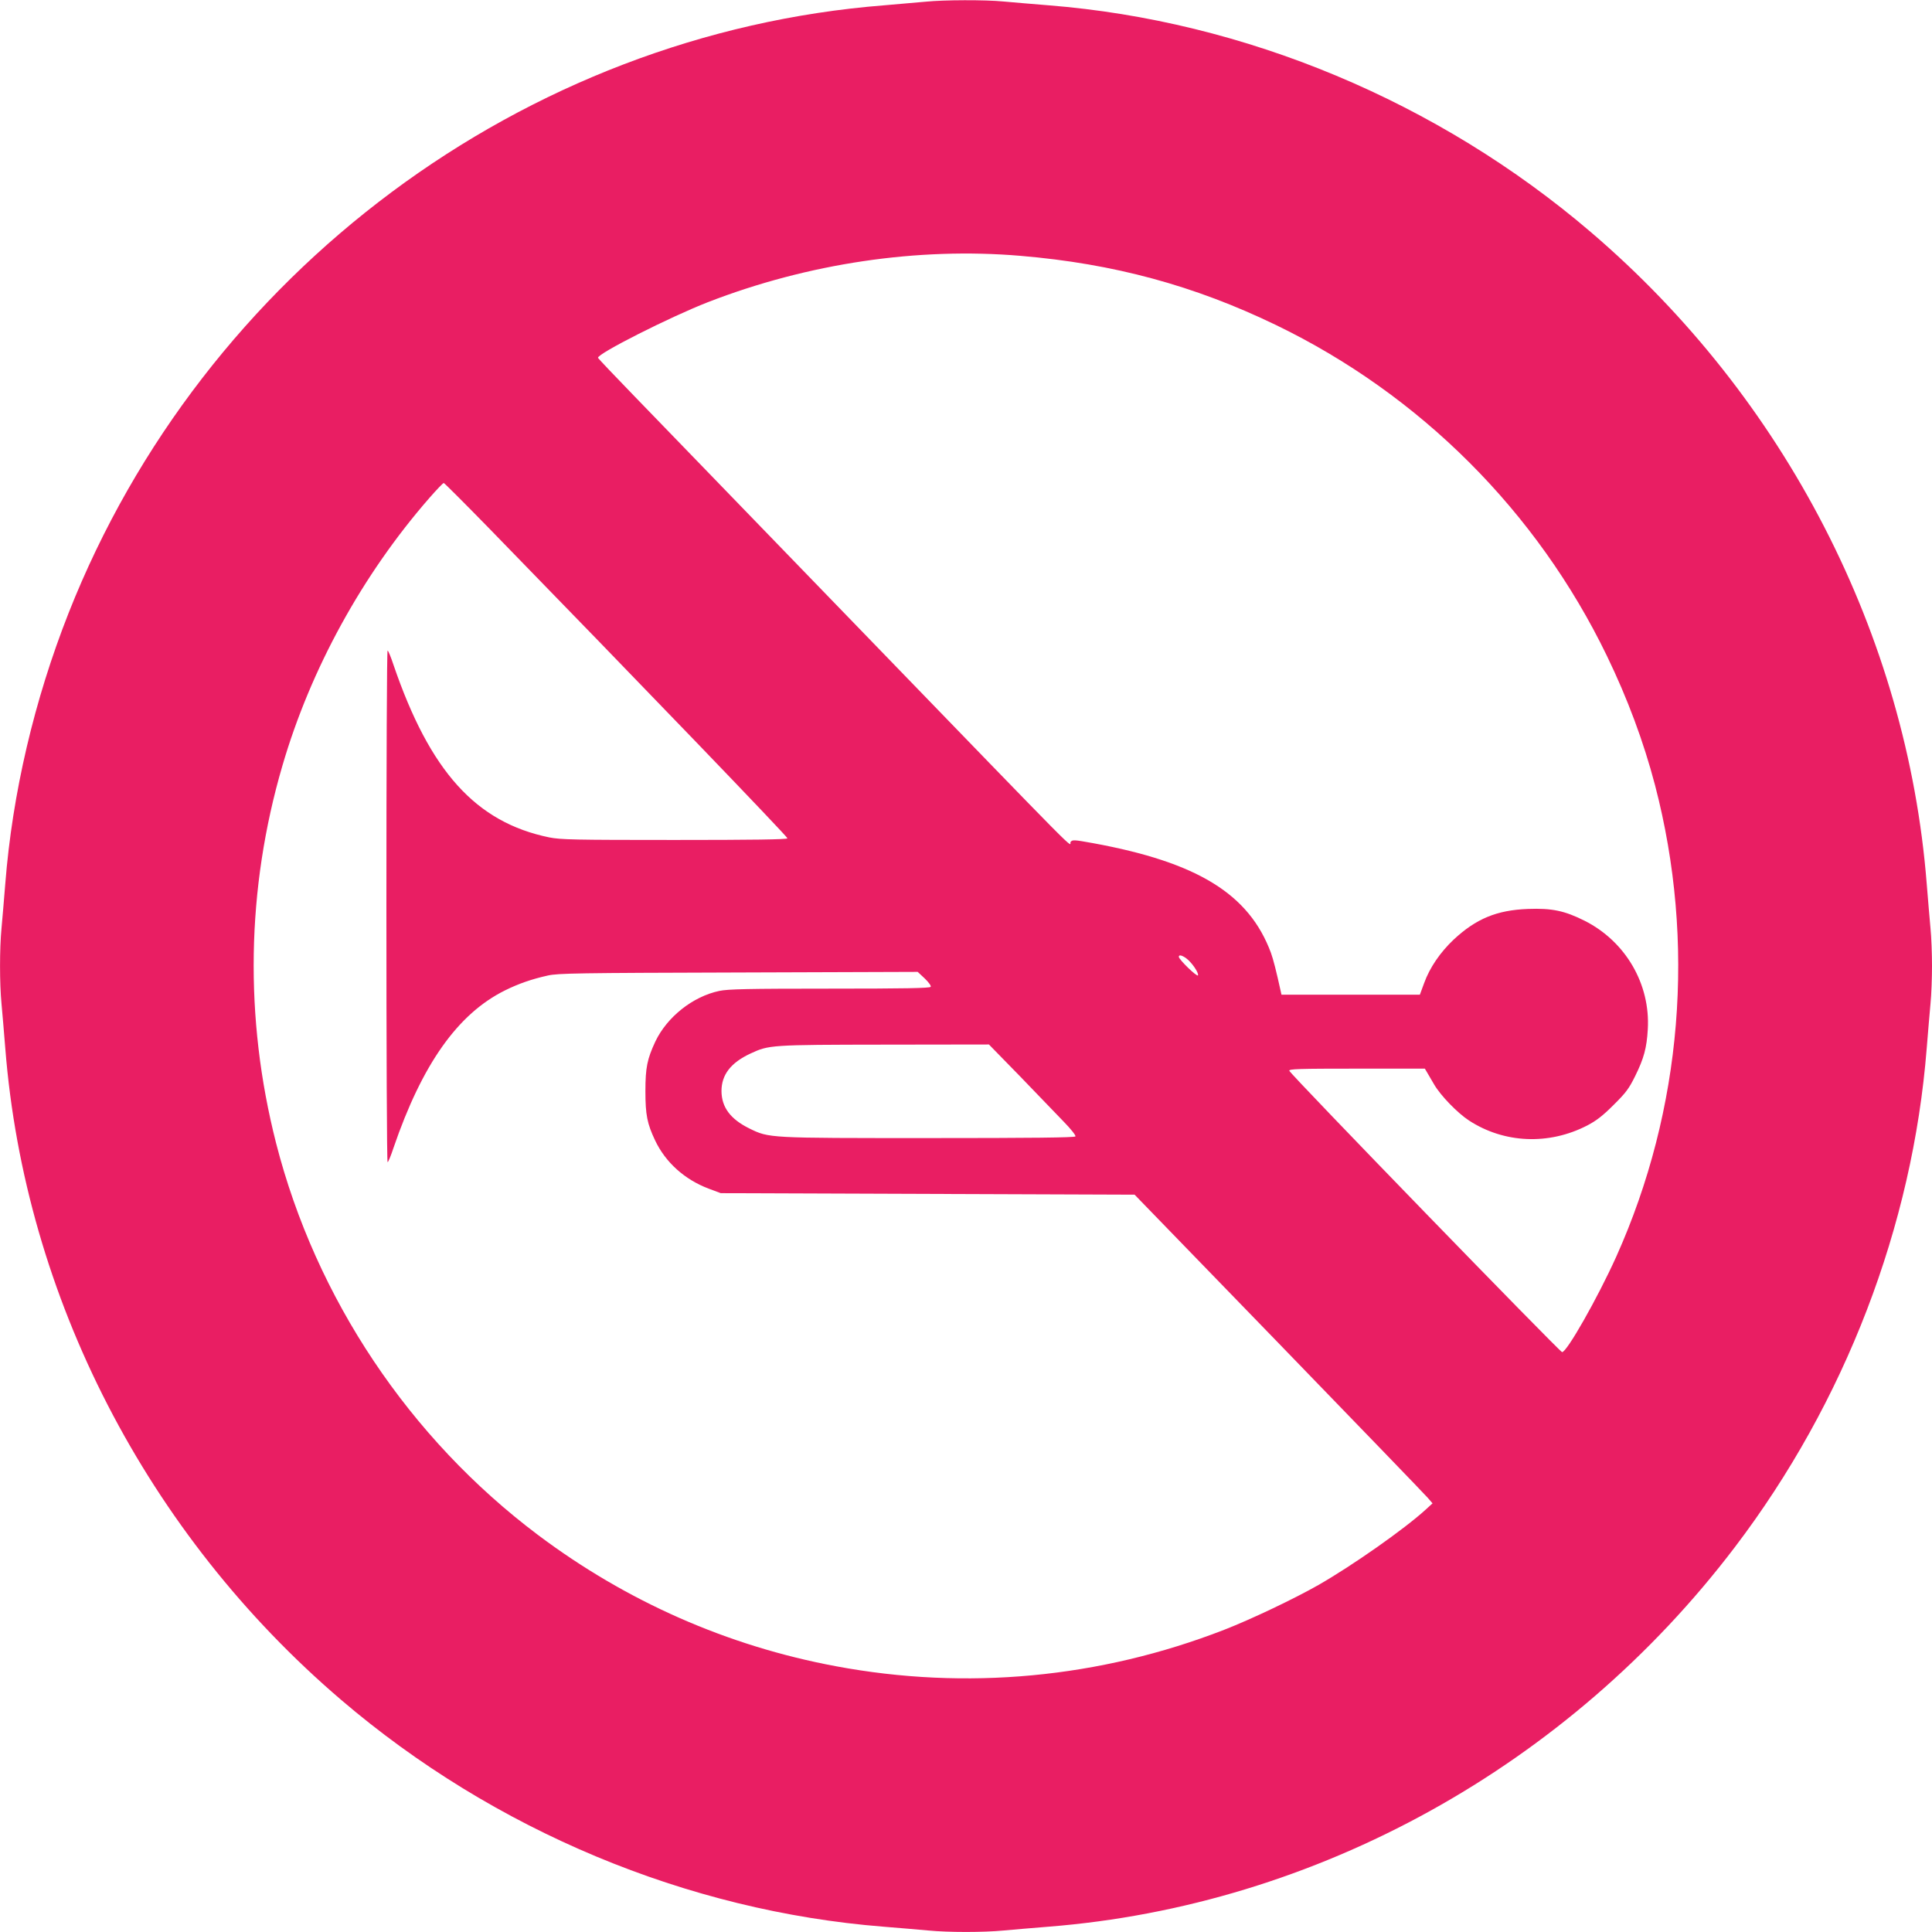 <?xml version="1.0" standalone="no"?>
<!DOCTYPE svg PUBLIC "-//W3C//DTD SVG 20010904//EN"
 "http://www.w3.org/TR/2001/REC-SVG-20010904/DTD/svg10.dtd">
<svg version="1.0" xmlns="http://www.w3.org/2000/svg"
 width="1280pt" height="1280pt" viewBox="0 0 1280 1280"
 preserveAspectRatio="xMidYMid meet">
<g transform="translate(0,1280) scale(0.1,-0.1)"
fill="#e91e63" stroke="none">
<path d="M6135 12789 c-44 -4 -168 -15 -275 -24 -2390 -188 -4514 -1770 -5405
-4025 -228 -578 -373 -1196 -420 -1795 -8 -104 -20 -237 -25 -295 -13 -134
-13 -366 0 -500 5 -58 17 -190 25 -295 130 -1648 939 -3218 2225 -4317 1012
-865 2293 -1400 3595 -1503 105 -8 237 -20 295 -25 134 -13 366 -13 500 0 58
5 191 17 295 25 1777 140 3447 1064 4549 2515 730 960 1178 2127 1271 3305 8
105 20 237 25 295 6 58 10 170 10 250 0 80 -4 192 -10 250 -5 58 -17 191 -25
295 -130 1648 -939 3218 -2225 4317 -1012 865 -2293 1400 -3595 1503 -104 8
-237 20 -295 25 -121 12 -398 11 -515 -1z m626 -1684 c618 -52 1152 -197 1694
-459 955 -462 1729 -1236 2191 -2191 137 -283 243 -568 319 -857 272 -1041
181 -2149 -257 -3124 -124 -275 -330 -637 -359 -632 -18 4 -1803 1843 -1807
1864 -3 12 63 14 447 14 l451 0 13 -22 c8 -13 29 -50 48 -82 42 -73 155 -190
232 -240 232 -151 528 -164 782 -33 61 32 102 63 176 137 82 81 102 109 142
190 58 117 77 187 84 310 18 300 -147 583 -419 720 -132 66 -215 84 -376 78
-206 -8 -343 -65 -491 -203 -89 -84 -159 -186 -196 -289 l-28 -76 -458 0 -459
0 -5 23 c-29 132 -49 211 -65 255 -145 389 -485 599 -1179 726 -126 23 -136
23 -148 8 -15 -21 148 -186 -1419 1433 -676 699 -1337 1381 -1469 1518 -132
136 -241 251 -243 256 -9 26 479 272 728 369 663 257 1390 365 2071 307z
m-3519 -1807 c1009 -1036 1978 -2043 1975 -2052 -3 -8 -233 -11 -748 -11 -669
0 -753 2 -830 17 -486 100 -790 436 -1032 1143 -17 52 -35 95 -39 95 -5 0 -8
-763 -8 -1695 0 -932 3 -1695 8 -1695 4 0 22 43 39 95 190 555 426 888 738
1043 91 45 177 75 285 99 67 15 196 17 1263 20 l1187 4 47 -44 c27 -26 43 -49
39 -55 -5 -9 -179 -12 -669 -12 -541 0 -675 -3 -731 -15 -176 -37 -346 -172
-424 -335 -54 -116 -66 -172 -66 -330 0 -157 12 -215 64 -325 69 -146 196
-260 355 -320 l80 -30 1371 -5 1371 -5 954 -984 c525 -542 969 -1002 987
-1023 l33 -38 -46 -42 c-140 -128 -483 -369 -710 -499 -158 -90 -445 -227
-625 -297 -824 -320 -1708 -403 -2573 -241 -718 134 -1386 429 -1972 869 -853
641 -1473 1569 -1736 2597 -211 828 -197 1683 42 2500 187 641 530 1265 973
1773 48 55 91 100 96 100 4 0 140 -136 302 -302z m4617 -2847 c36 -26 84 -96
78 -113 -5 -13 -127 105 -127 123 0 15 20 11 49 -10z m-1100 -783 c113 -117
243 -252 289 -300 46 -47 81 -91 77 -97 -4 -8 -293 -11 -970 -11 -1068 0
-1058 -1 -1191 64 -125 62 -183 140 -184 247 0 108 61 188 192 249 123 57 130
58 887 59 l693 1 207 -212z"/>
</g>
</svg>
